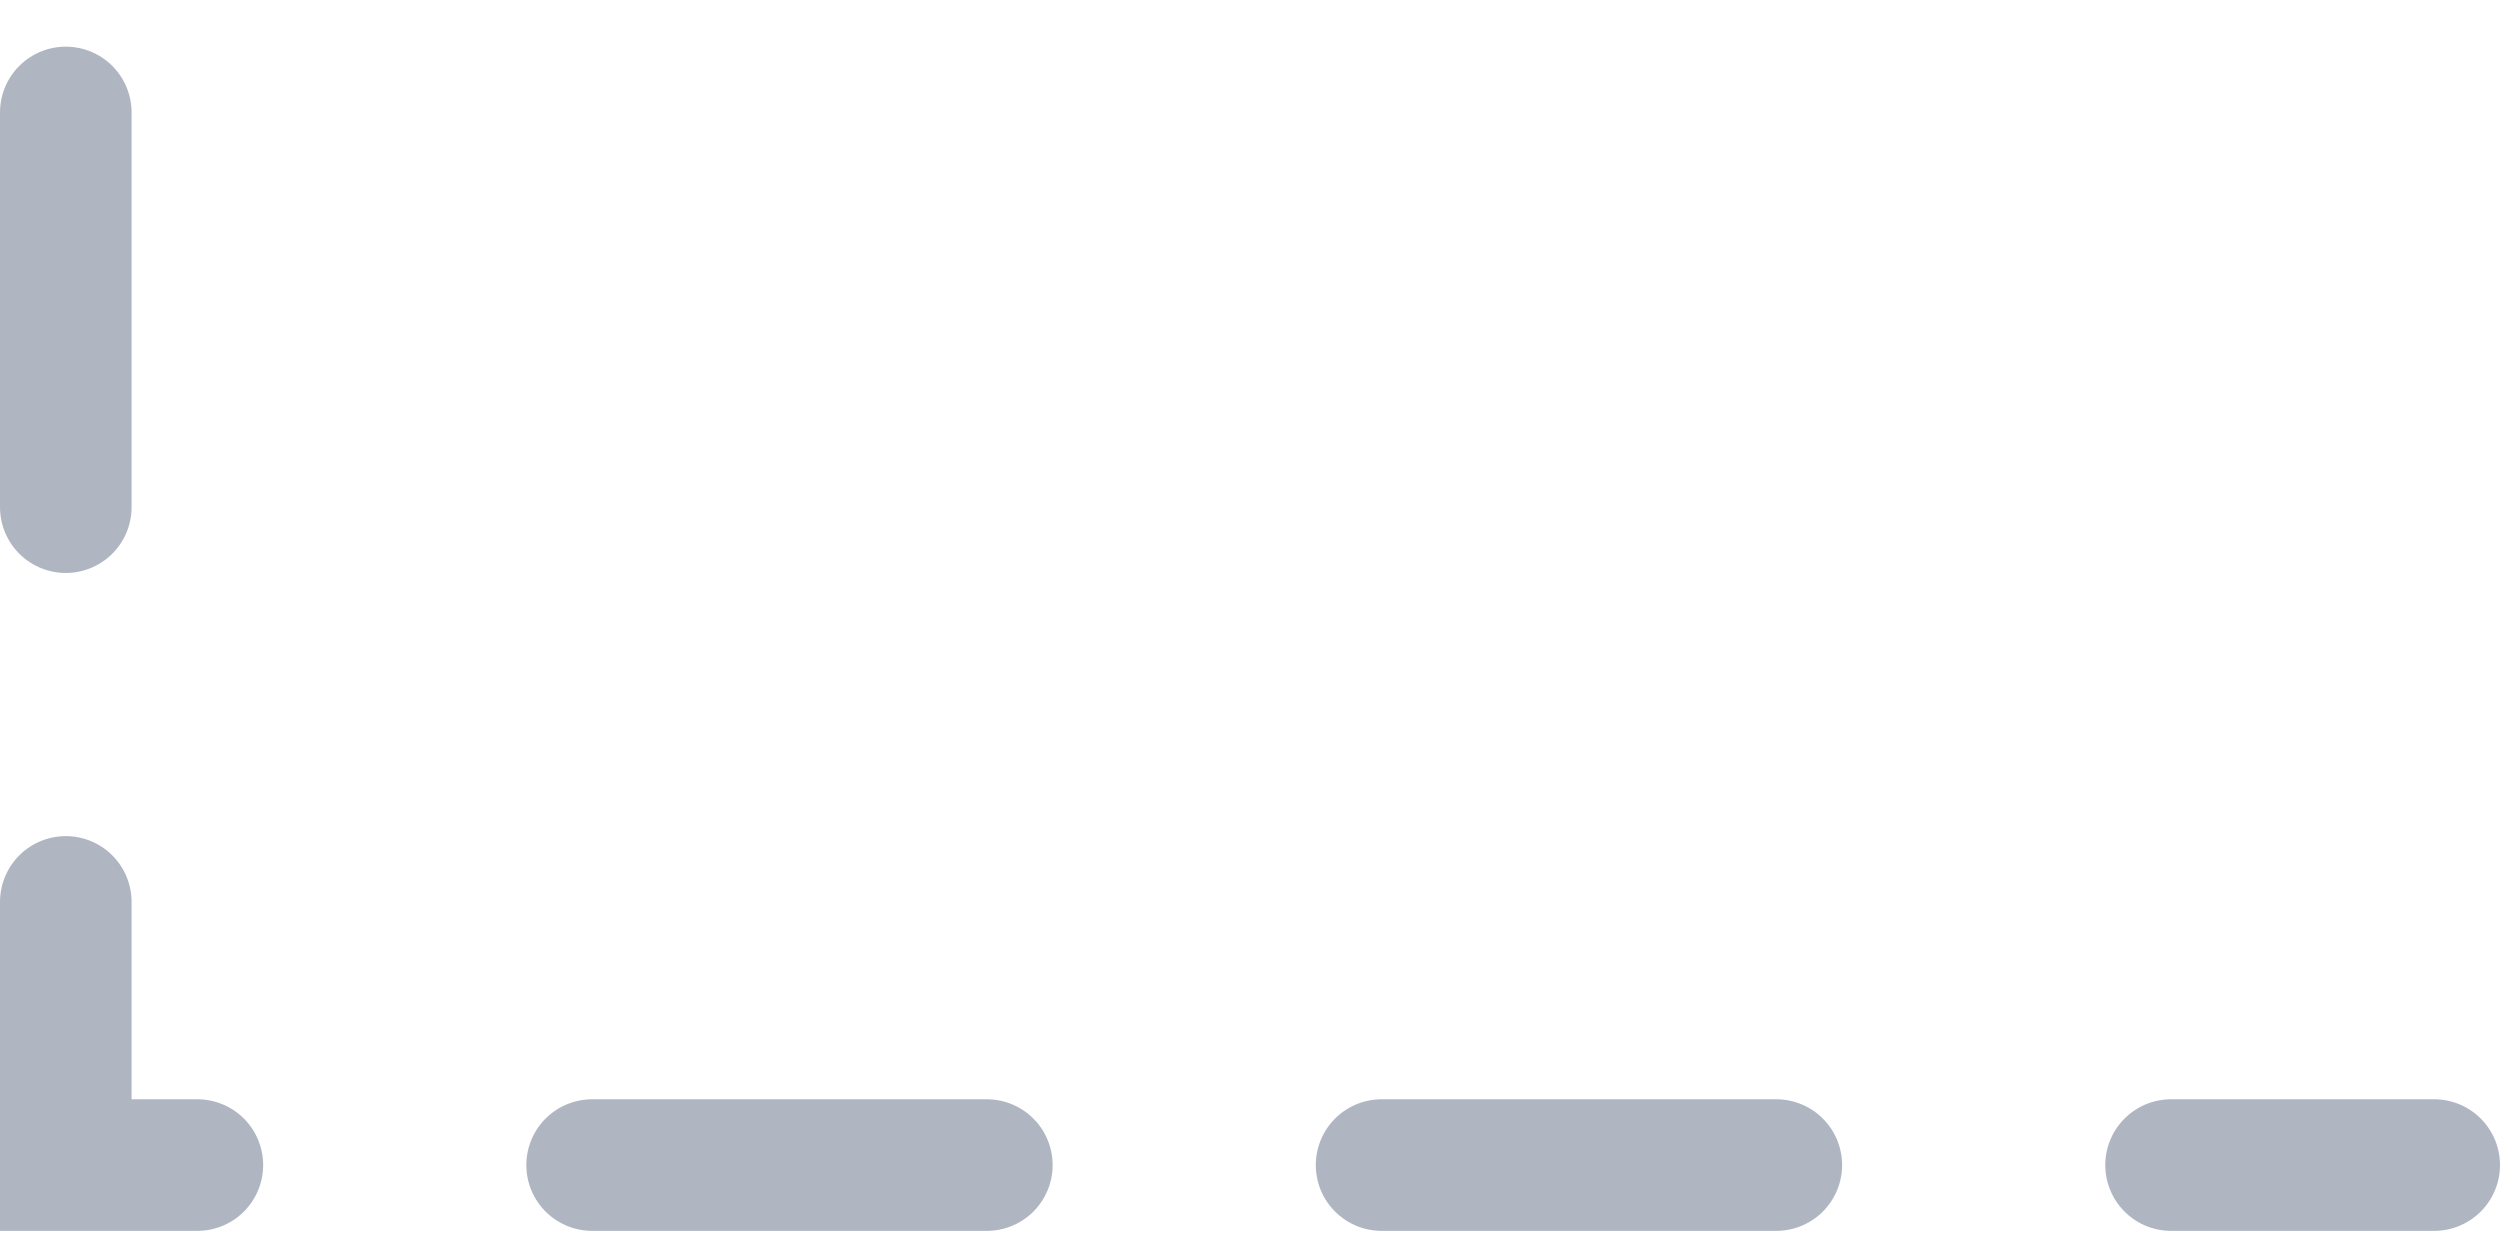 <svg width="38" height="19" viewBox="0 0 38 19" fill="none" xmlns="http://www.w3.org/2000/svg">
<path d="M1 1.709L1 17.709L37 17.709" stroke="#AFB6C2" stroke-width="2" stroke-linecap="round" stroke-dasharray="6 6"/>
</svg>
